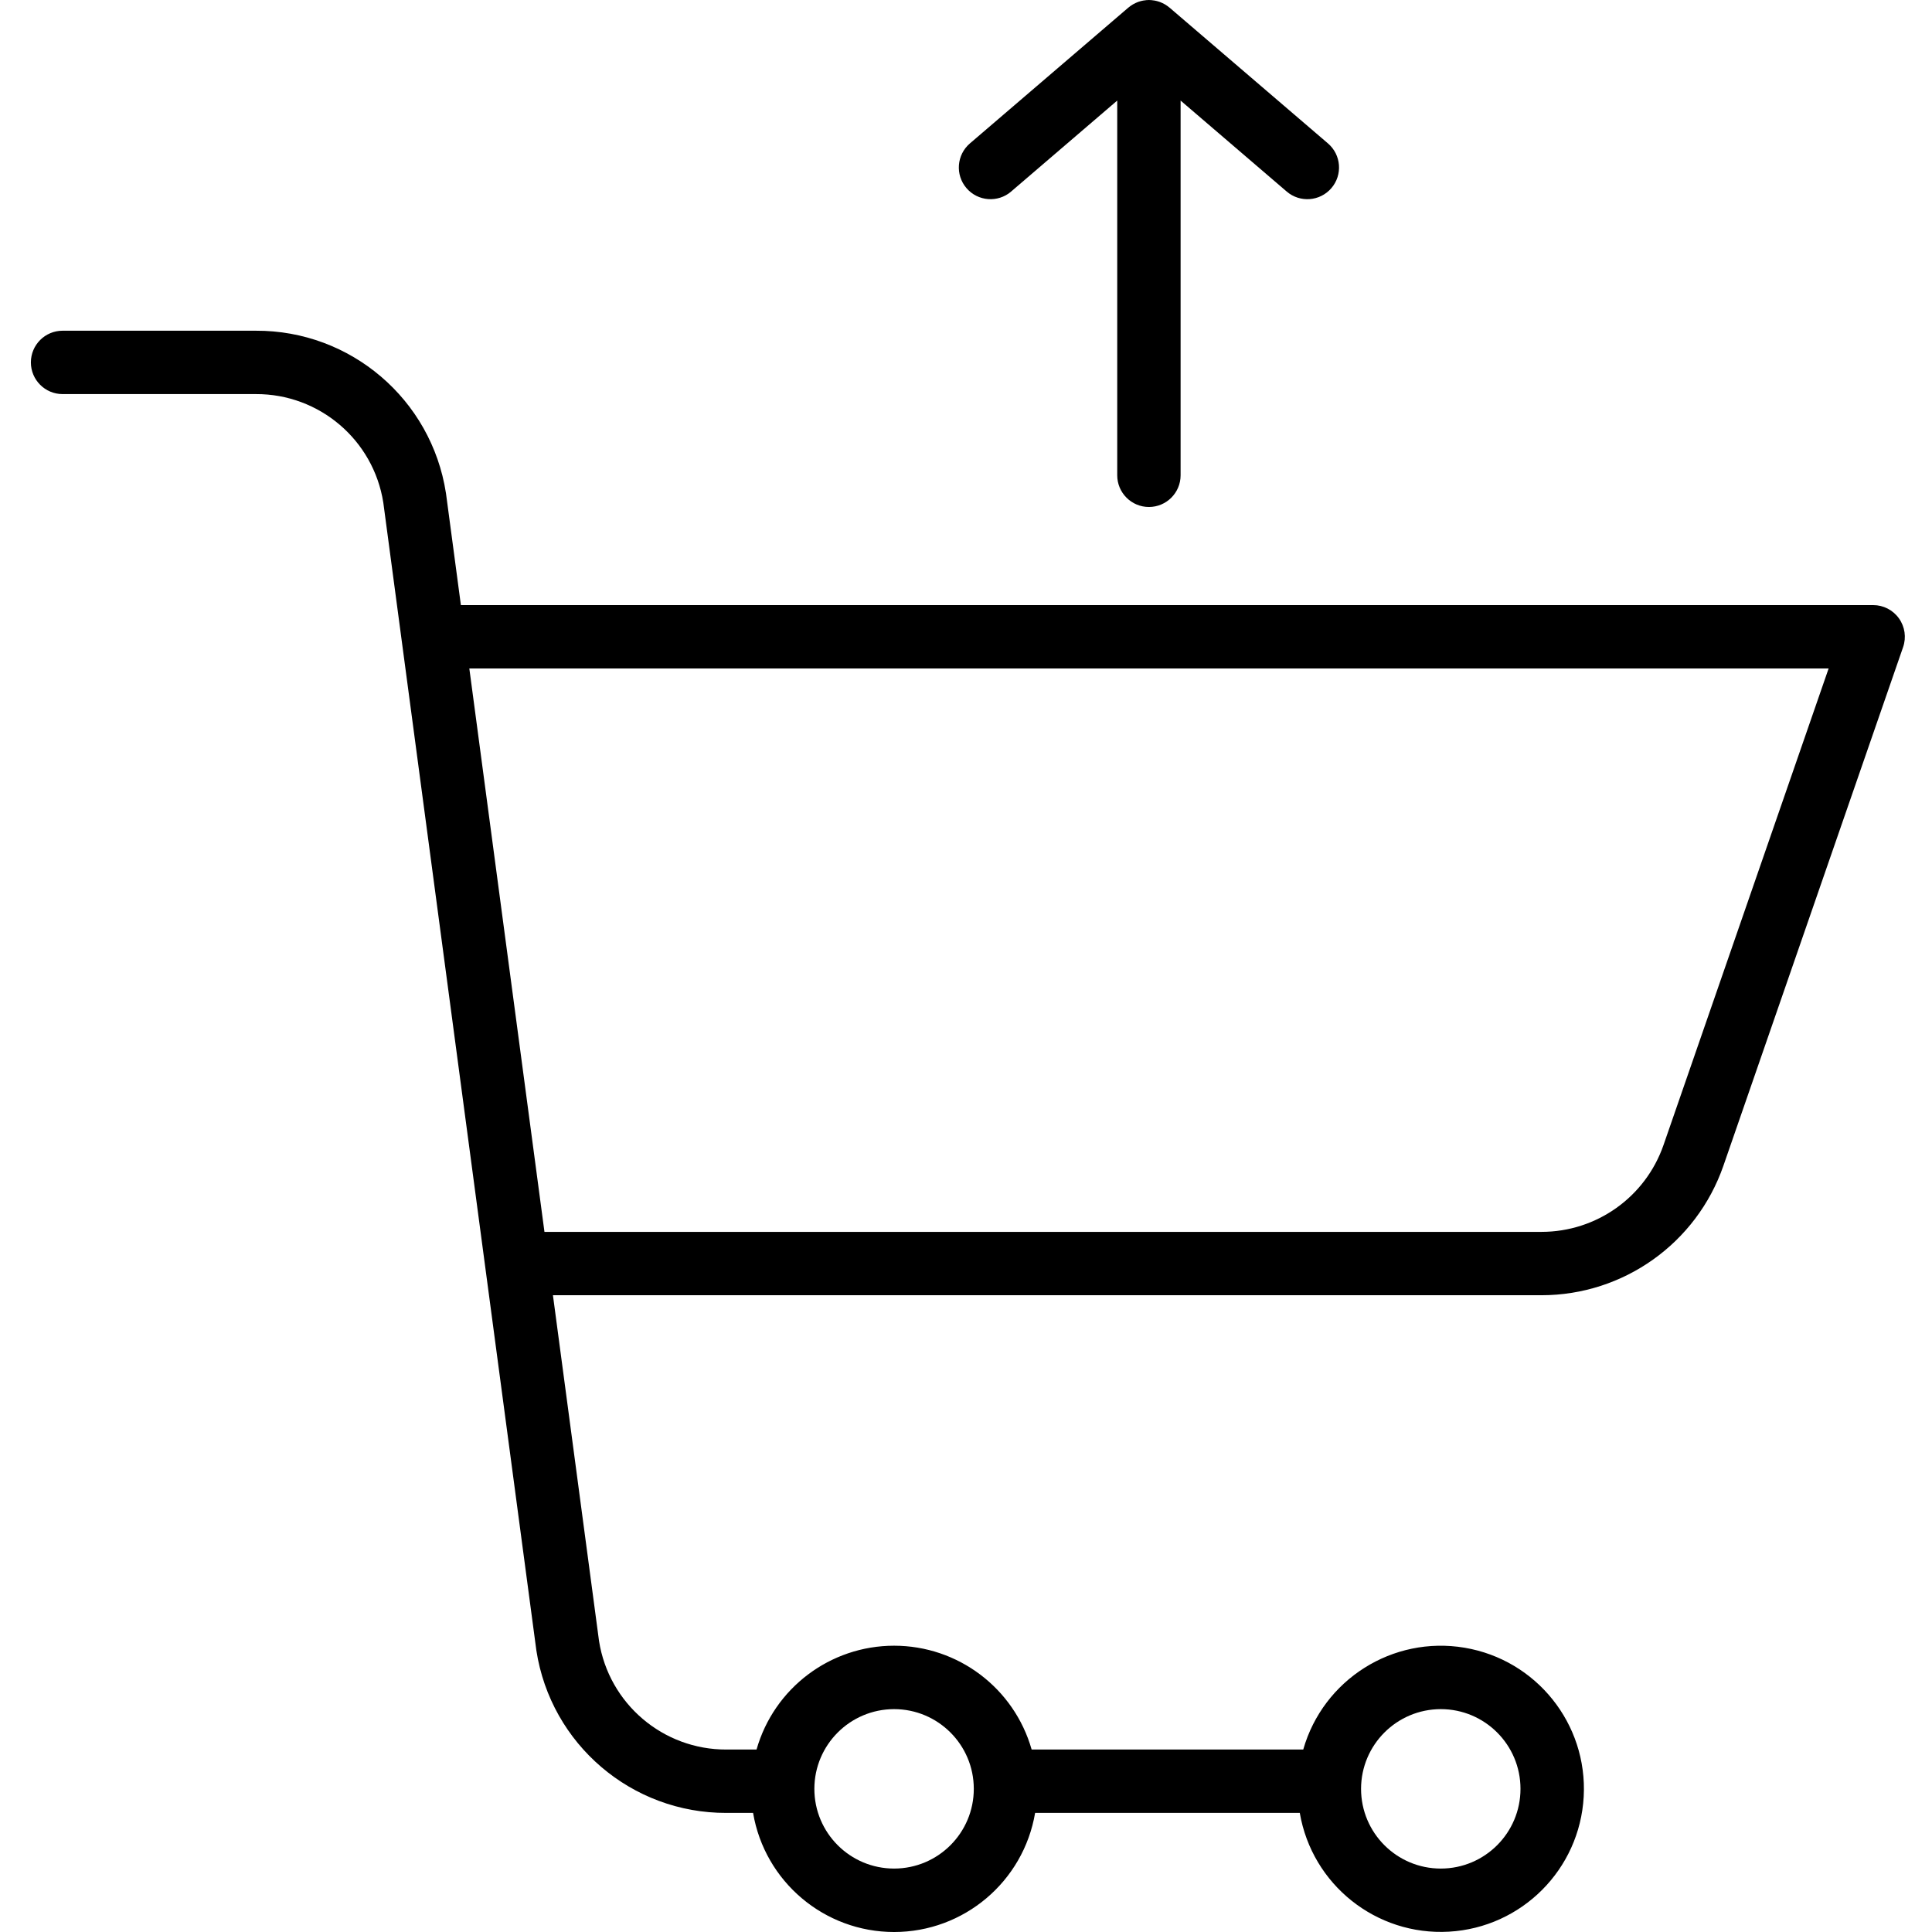 <svg height="426pt" viewBox="-6 0 426 426.823" width="426pt" xmlns="http://www.w3.org/2000/svg"><path d="m216.969 42.316 23.441-20.098v82.785c0 3.863 3.137 7 7 7 3.867 0 7-3.137 7-7v-82.785l23.445 20.102c2.934 2.516 7.355 2.176 9.871-.762 2.516-2.934 2.176-7.352-.758-9.871l-35-30c-.012-.008-.027-.016-.035-.023-.293-.246-.602-.465-.93-.66l-.129-.078c-.316-.18-.648-.336-.988-.465l-.164-.059c-.336-.121-.688-.211-1.039-.277-.055-.012-.109-.016-.164-.023-.363-.062-.73-.098-1.098-.102h-.016c-.367.004-.738.039-1.102.102-.051.008-.105.012-.16.023-.355.066-.703.156-1.043.277-.055.02-.105.039-.16.059-.34.129-.672.285-.988.465l-.129.078c-.328.195-.637.414-.93.66-.012.008-.023.016-.035.023l-35 30c-2.934 2.52-3.273 6.938-.758 9.871 2.516 2.938 6.934 3.277 9.871.762zm0 0"/><path d="m407.41 133.68h-312l-3.277-24.578c-.008-.055-.016-.113-.027-.168-3.191-20.703-21.051-35.957-42-35.871h-42.695c-3.863 0-7 3.133-7 7 0 3.863 3.137 7 7 7h42.699c14.023-.059 25.984 10.129 28.16 23.98l33.793 253.426c.008.055.016.109.023.168 3.195 20.703 21.055 35.957 42 35.875h5.875c2.578 15.191 15.742 26.312 31.156 26.312 15.41 0 28.574-11.121 31.152-26.312h58.473c2.707 15.863 16.898 27.16 32.965 26.238 16.07-.918 28.879-13.766 29.758-29.832.879-16.07-10.457-30.234-26.328-32.902-15.871-2.664-31.211 7.02-35.633 22.496h-60c-3.871-13.574-16.273-22.938-30.387-22.938-14.113 0-26.52 9.363-30.391 22.938h-6.637c-14.023.055-25.984-10.133-28.16-23.984l-10.184-76.383h218.402c18.113-.008 34.238-11.484 40.18-28.598l39.699-114.578c.742-2.141.402-4.508-.914-6.352-1.312-1.844-3.438-2.941-5.703-2.938zm-95.52 243.906c9.727 0 17.609 7.883 17.609 17.609 0 9.727-7.883 17.613-17.609 17.613s-17.613-7.887-17.613-17.613c.012-9.723 7.891-17.598 17.613-17.609zm-120.781 0c9.727 0 17.613 7.883 17.613 17.609 0 9.727-7.883 17.613-17.609 17.613-9.727 0-17.613-7.887-17.613-17.613.012-9.723 7.891-17.598 17.609-17.609zm169.988-124.621c-3.984 11.48-14.797 19.18-26.949 19.184h-220.277l-16.598-124.469h300.301zm0 0"/></svg>